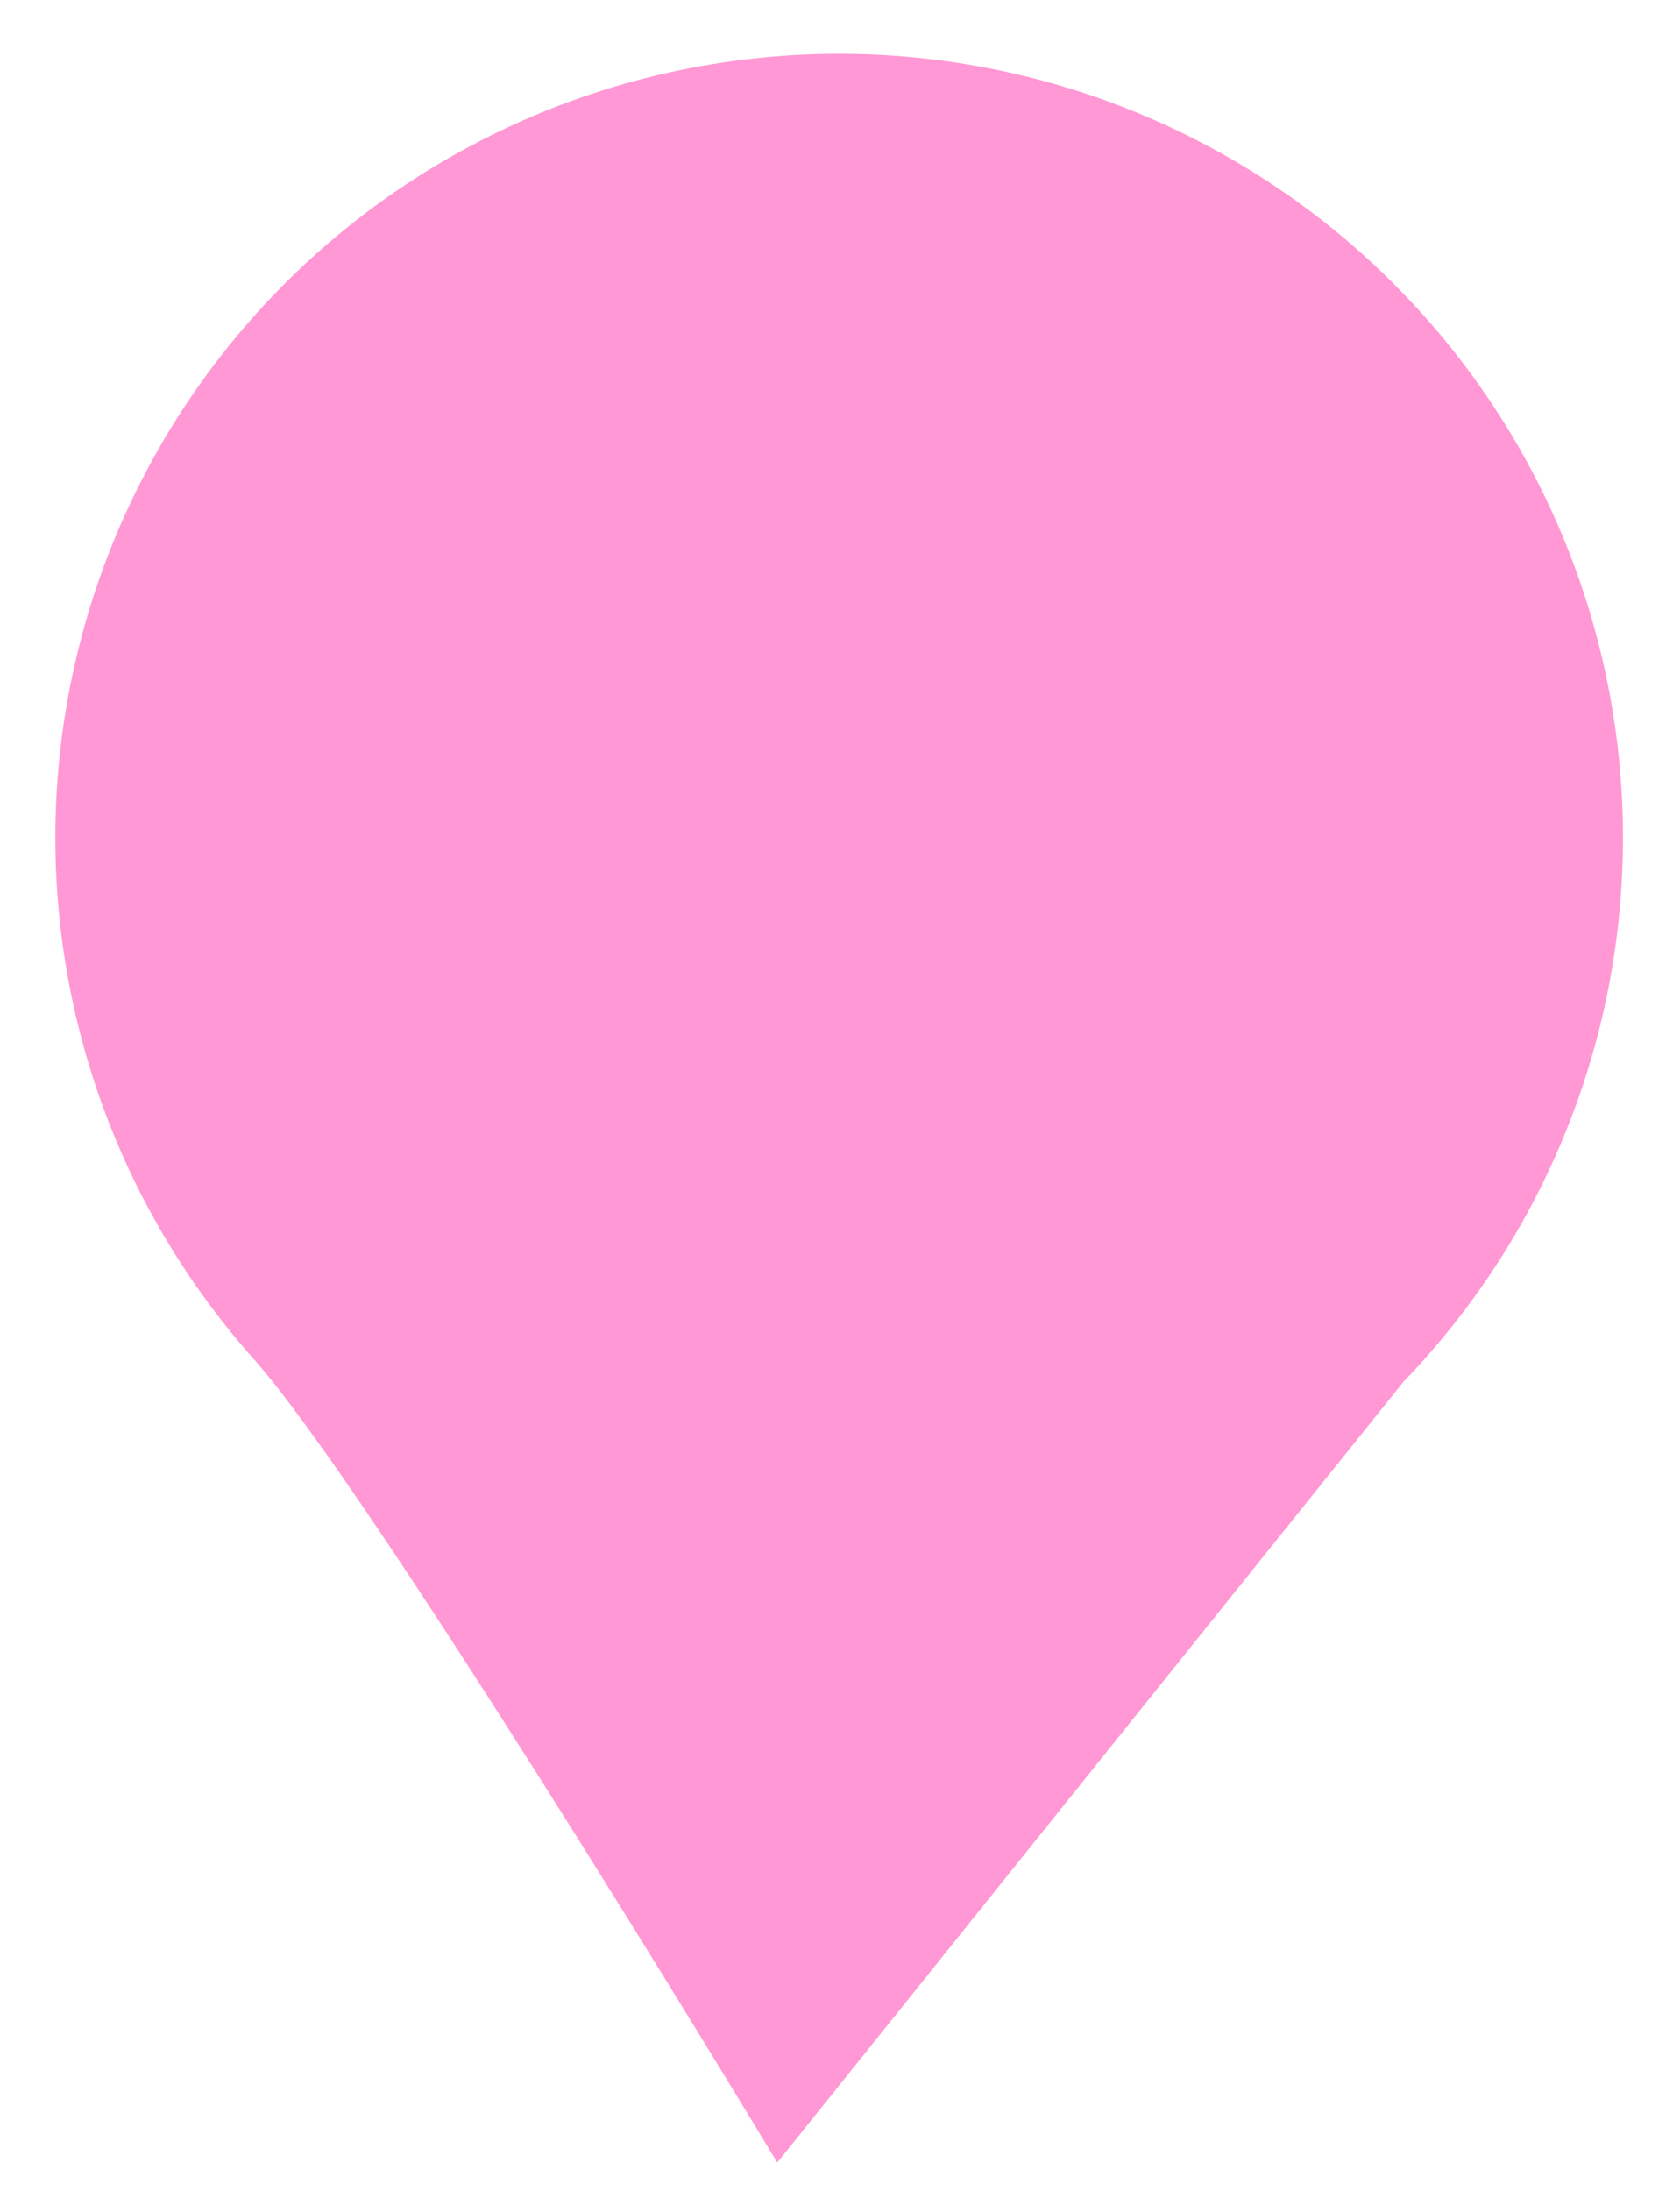 <svg xmlns="http://www.w3.org/2000/svg" width="15.201" height="19.823"><path d="M12.7 12.5a7.092 7.092 0 10-10.414-.216c1.11 1.243 4.747 7.281 4.747 7.281" fill="#ff98d4" stroke="rgba(0,0,0,0)"/></svg>